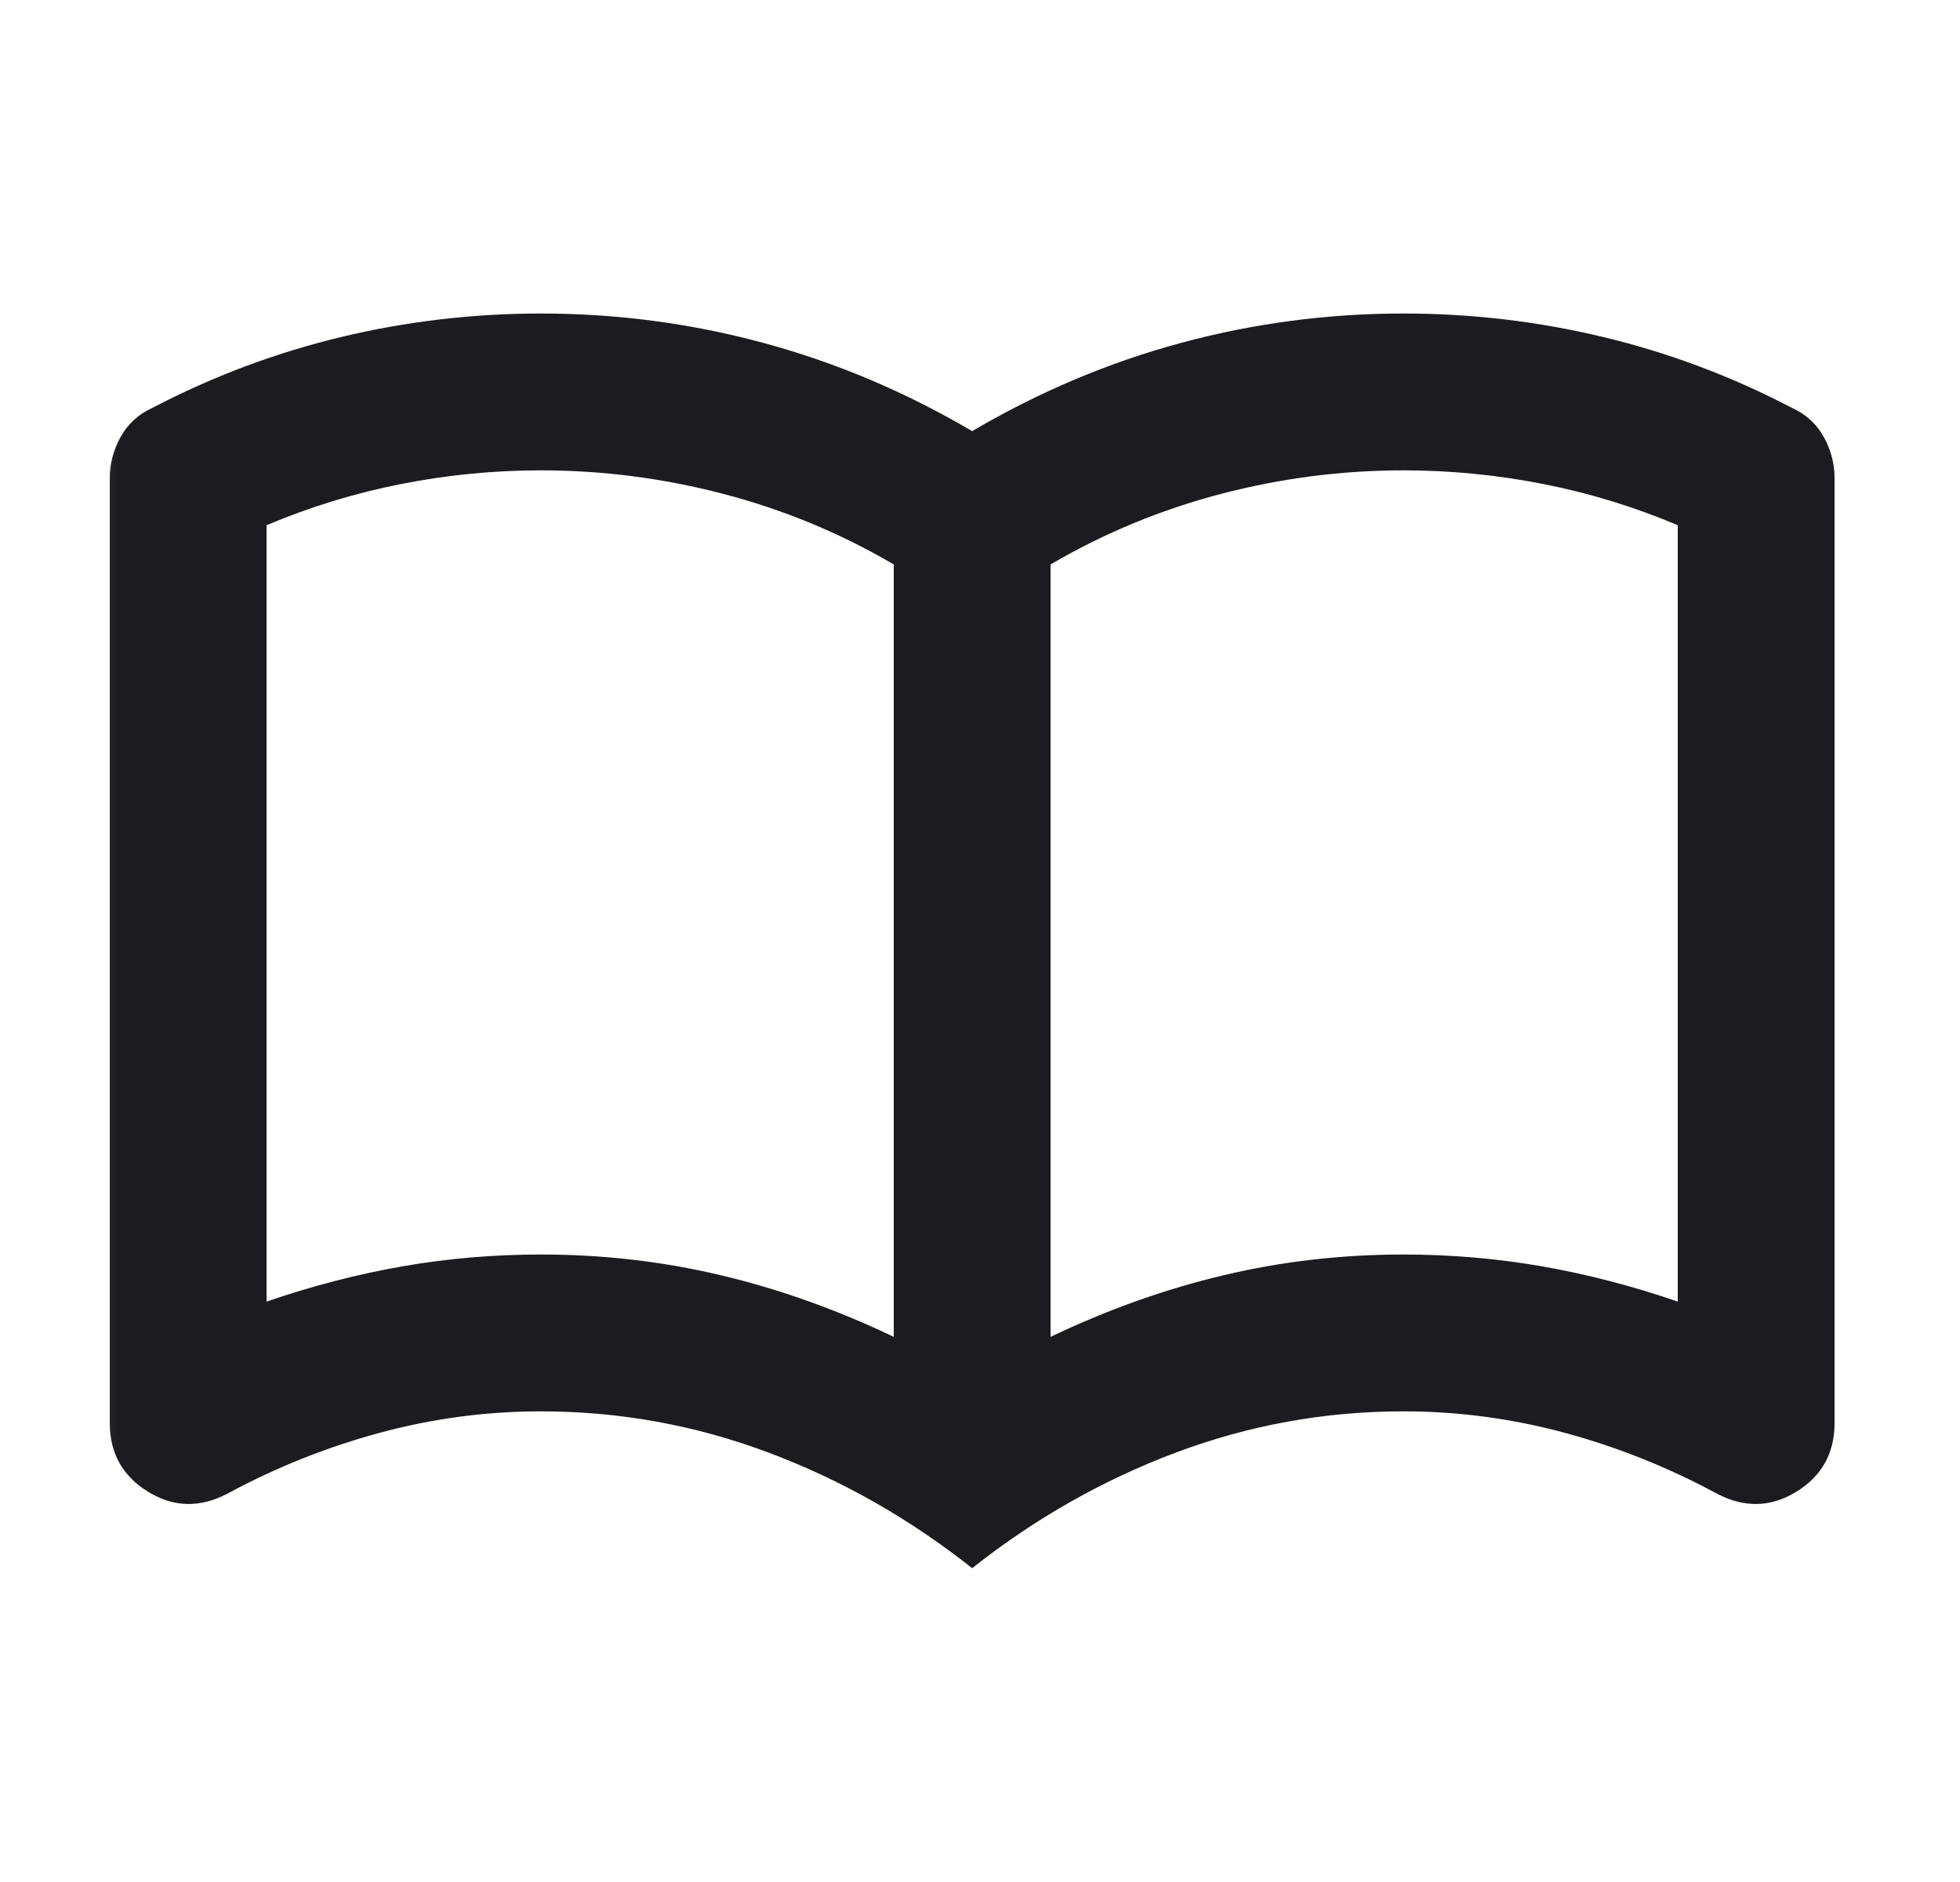 <svg width="25" height="24" viewBox="0 0 25 24" fill="none" xmlns="http://www.w3.org/2000/svg">
<mask id="mask0_201_497" style="mask-type:alpha" maskUnits="userSpaceOnUse" x="0" y="-1" width="25" height="25">
<rect x="0.4" y="-0.002" width="24" height="24" fill="#D9D9D9"/>
</mask>
<g mask="url(#mask0_201_497)">
<path d="M6.9 15.998C7.684 15.998 8.446 16.085 9.188 16.261C9.93 16.436 10.667 16.698 11.4 17.048V7.198C10.717 6.798 9.992 6.498 9.225 6.298C8.459 6.098 7.684 5.998 6.9 5.998C6.3 5.998 5.705 6.056 5.113 6.173C4.521 6.29 3.95 6.465 3.4 6.698V16.598C3.984 16.398 4.563 16.248 5.138 16.148C5.713 16.048 6.3 15.998 6.9 15.998ZM13.4 17.048C14.134 16.698 14.871 16.436 15.613 16.261C16.355 16.085 17.117 15.998 17.9 15.998C18.5 15.998 19.088 16.048 19.663 16.148C20.238 16.248 20.817 16.398 21.4 16.598V6.698C20.85 6.465 20.28 6.29 19.688 6.173C19.096 6.056 18.5 5.998 17.9 5.998C17.117 5.998 16.342 6.098 15.575 6.298C14.809 6.498 14.084 6.798 13.4 7.198V17.048ZM12.4 19.998C11.6 19.365 10.734 18.873 9.8 18.523C8.867 18.173 7.9 17.998 6.9 17.998C6.2 17.998 5.513 18.09 4.838 18.273C4.163 18.456 3.517 18.715 2.9 19.048C2.55 19.231 2.213 19.223 1.888 19.023C1.563 18.823 1.4 18.531 1.4 18.148V6.098C1.4 5.915 1.446 5.74 1.538 5.573C1.63 5.406 1.767 5.281 1.95 5.198C2.717 4.798 3.517 4.498 4.35 4.298C5.184 4.098 6.034 3.998 6.9 3.998C7.867 3.998 8.813 4.123 9.738 4.373C10.663 4.623 11.55 4.998 12.4 5.498C13.25 4.998 14.138 4.623 15.063 4.373C15.988 4.123 16.934 3.998 17.9 3.998C18.767 3.998 19.617 4.098 20.45 4.298C21.284 4.498 22.084 4.798 22.85 5.198C23.034 5.281 23.171 5.406 23.263 5.573C23.355 5.74 23.4 5.915 23.4 6.098V18.148C23.4 18.531 23.238 18.823 22.913 19.023C22.588 19.223 22.25 19.231 21.9 19.048C21.284 18.715 20.638 18.456 19.963 18.273C19.288 18.09 18.6 17.998 17.9 17.998C16.9 17.998 15.934 18.173 15 18.523C14.067 18.873 13.2 19.365 12.4 19.998Z" fill="#1C1B1F"/>
</g>
</svg>
